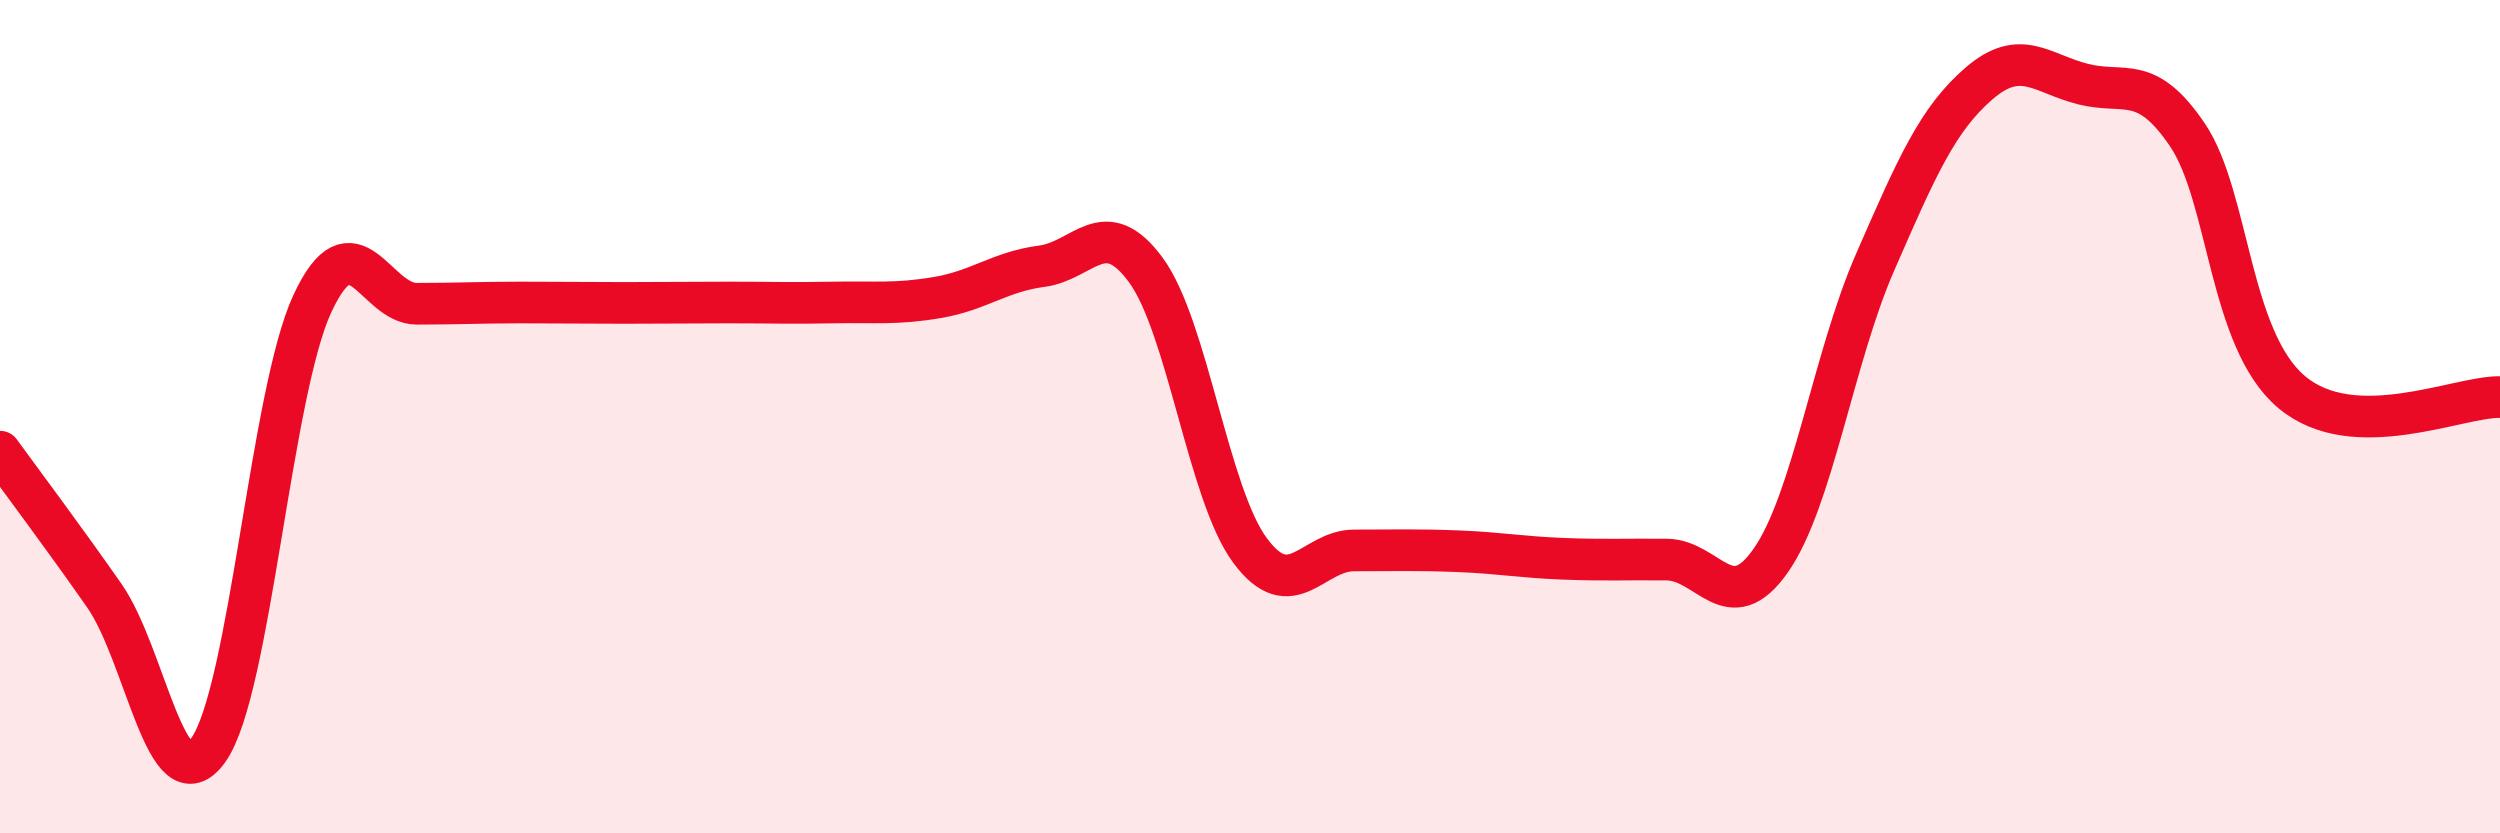 
    <svg width="60" height="20" viewBox="0 0 60 20" xmlns="http://www.w3.org/2000/svg">
      <path
        d="M 0,10.84 C 0.5,11.53 1.5,12.86 2.5,14.29 C 3.5,15.72 4,19.4 5,18 C 6,16.6 6.5,9.42 7.5,7.28 C 8.5,5.14 9,7.29 10,7.29 C 11,7.29 11.5,7.26 12.5,7.26 C 13.5,7.26 14,7.27 15,7.27 C 16,7.27 16.5,7.26 17.5,7.26 C 18.5,7.26 19,7.28 20,7.26 C 21,7.24 21.5,7.31 22.5,7.14 C 23.5,6.97 24,6.52 25,6.39 C 26,6.26 26.5,5.12 27.5,6.48 C 28.5,7.84 29,11.86 30,13.21 C 31,14.56 31.5,13.21 32.5,13.21 C 33.5,13.21 34,13.19 35,13.23 C 36,13.27 36.5,13.37 37.5,13.41 C 38.5,13.45 39,13.42 40,13.43 C 41,13.44 41.5,14.88 42.5,13.45 C 43.5,12.02 44,8.59 45,6.3 C 46,4.01 46.5,2.86 47.5,2 C 48.5,1.14 49,1.77 50,2.02 C 51,2.27 51.5,1.76 52.5,3.24 C 53.5,4.72 53.5,8.15 55,9.41 C 56.5,10.67 59,9.51 60,9.53L60 20L0 20Z"
        fill="#EB0A25"
        opacity="0.1"
        stroke-linecap="round"
        stroke-linejoin="round"
      />
      <path
        d="M 0,10.84 C 0.5,11.53 1.5,12.86 2.5,14.29 C 3.5,15.72 4,19.4 5,18 C 6,16.6 6.5,9.42 7.5,7.28 C 8.5,5.14 9,7.29 10,7.29 C 11,7.29 11.5,7.26 12.5,7.26 C 13.5,7.26 14,7.27 15,7.27 C 16,7.27 16.5,7.26 17.5,7.26 C 18.5,7.26 19,7.28 20,7.26 C 21,7.24 21.5,7.31 22.5,7.14 C 23.5,6.97 24,6.52 25,6.39 C 26,6.26 26.5,5.12 27.5,6.48 C 28.5,7.84 29,11.86 30,13.21 C 31,14.56 31.5,13.21 32.5,13.21 C 33.5,13.21 34,13.19 35,13.23 C 36,13.27 36.5,13.37 37.5,13.41 C 38.5,13.45 39,13.42 40,13.43 C 41,13.44 41.5,14.88 42.5,13.45 C 43.5,12.02 44,8.59 45,6.3 C 46,4.01 46.5,2.86 47.5,2 C 48.5,1.14 49,1.77 50,2.02 C 51,2.27 51.5,1.76 52.5,3.24 C 53.5,4.72 53.5,8.15 55,9.41 C 56.5,10.67 59,9.51 60,9.53"
        stroke="#EB0A25"
        stroke-width="1"
        fill="none"
        stroke-linecap="round"
        stroke-linejoin="round"
      />
    </svg>
  